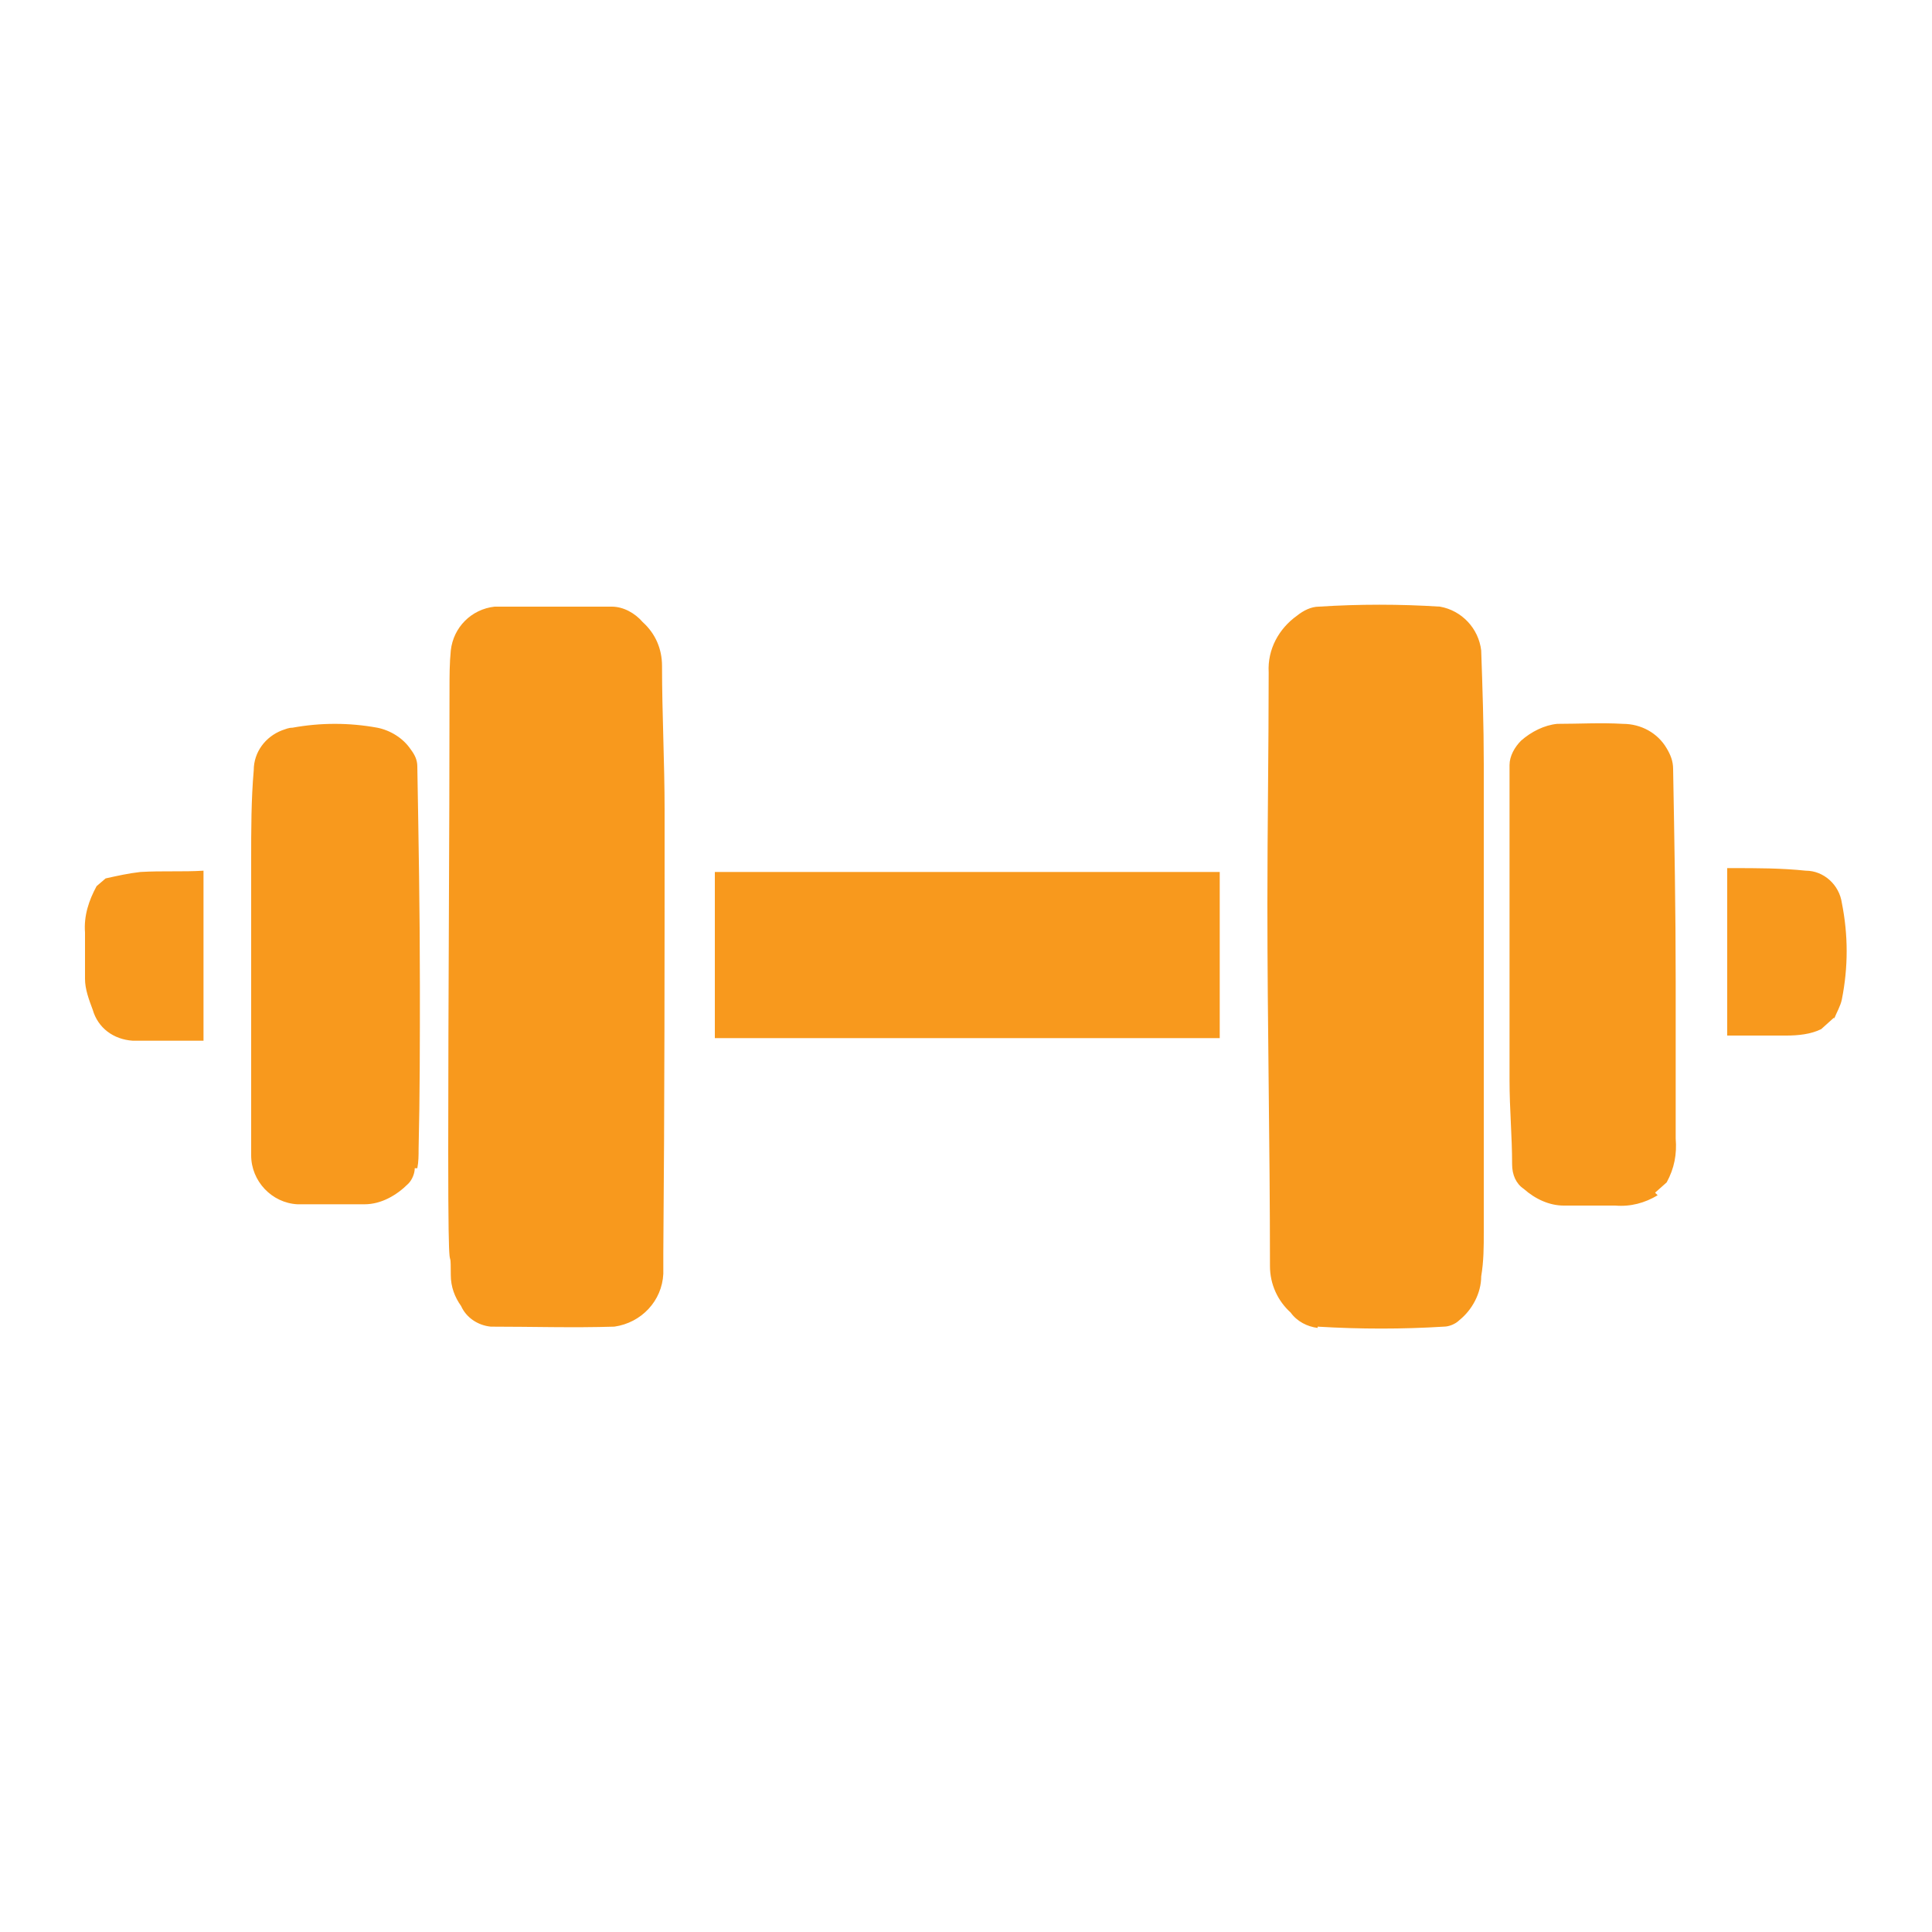 <?xml version="1.0" encoding="UTF-8"?>
<svg id="Layer_1" data-name="Layer 1" xmlns="http://www.w3.org/2000/svg" version="1.1" viewBox="0 0 150 150">
  <defs>
    <style>
      .cls-1 {
        fill: #f8991d;
        fill-rule: evenodd;
        stroke-width: 0px;
      }
    </style>
  </defs>
  <path class="cls-1" d="M128.7,92.8c-1,.6-2.1.9-3.3.8h-4c-1.1,0-2.2-.5-3.1-1.3-.6-.4-.9-1.1-.9-1.9,0-2.2-.2-4.3-.2-6.5v-24.5c0-.7.4-1.4.9-1.9.8-.7,1.8-1.2,2.8-1.3,1.7,0,3.4-.1,5.1,0,1.4,0,2.7.7,3.4,1.9.3.5.5,1,.5,1.6.1,5.5.2,11,.2,16.5v12.2c.1,1.2-.1,2.3-.7,3.4l-.9.8ZM7.5,68.8c-.6,1.1-1,2.3-.9,3.6,0,1.2,0,2.4,0,3.6,0,.8.3,1.6.6,2.4.4,1.4,1.6,2.3,3.1,2.4h5.5v-13.2c-1.6.1-3.2,0-4.9.1-.9.1-1.8.3-2.7.5l-.7.6ZM142.4,79.1c.2-.5.5-1,.6-1.5.5-2.5.5-5,0-7.5-.2-1.4-1.4-2.5-2.8-2.5-1.9-.2-3.8-.2-5.7-.2h-.4v13h4.6c.9,0,1.9-.1,2.7-.5l1-.9ZM47.4,47.1h-9c-1.8.2-3.2,1.6-3.4,3.4-.1,1-.1,2-.1,3,0,12-.1,24-.1,35.9s.2,6.4.2,9.6c0,.9.3,1.7.8,2.4.4.9,1.3,1.5,2.3,1.6,3.2,0,6.4.1,9.6,0,2.1-.3,3.7-2,3.8-4.1v-1.6c.1-11.5.1-23,.1-34.4,0-3.7-.2-7.5-.2-11.2,0-1.3-.5-2.5-1.5-3.4-.6-.7-1.5-1.2-2.4-1.2ZM102.3,103c3.3.2,6.6.2,9.8,0,.4,0,.9-.2,1.2-.5,1-.8,1.7-2.1,1.7-3.4.2-1.2.2-2.3.2-3.4v-36.4c0-3-.1-5.9-.2-8.8-.2-1.7-1.5-3.1-3.2-3.4-3.1-.2-6.3-.2-9.4,0-.6,0-1.2.3-1.7.7-1.4,1-2.3,2.6-2.2,4.4,0,6-.1,12-.1,18,0,9.4.2,18.7.2,28.1,0,1.4.6,2.7,1.6,3.6.5.7,1.3,1.1,2.1,1.2ZM55.5,67.7v12.9h39.2v-12.9h-39.2ZM32.4,90.7c.1-.5.1-1,.1-1.5.1-4.1.1-8.4.1-12.6,0-5.7-.1-11.4-.2-17.1,0-.5-.2-.9-.5-1.3-.6-.9-1.6-1.5-2.6-1.7-2.2-.4-4.4-.4-6.6,0-.3,0-.5.1-.8.2-1.3.5-2.2,1.7-2.2,3.1-.2,2.3-.2,4.6-.2,7,0,7.6,0,15.3,0,22.9,0,0,0,0,0,0,0,2,1.6,3.7,3.6,3.8h5.2c1.3,0,2.5-.7,3.4-1.6.3-.3.5-.8.5-1.2Z"/>
</svg>